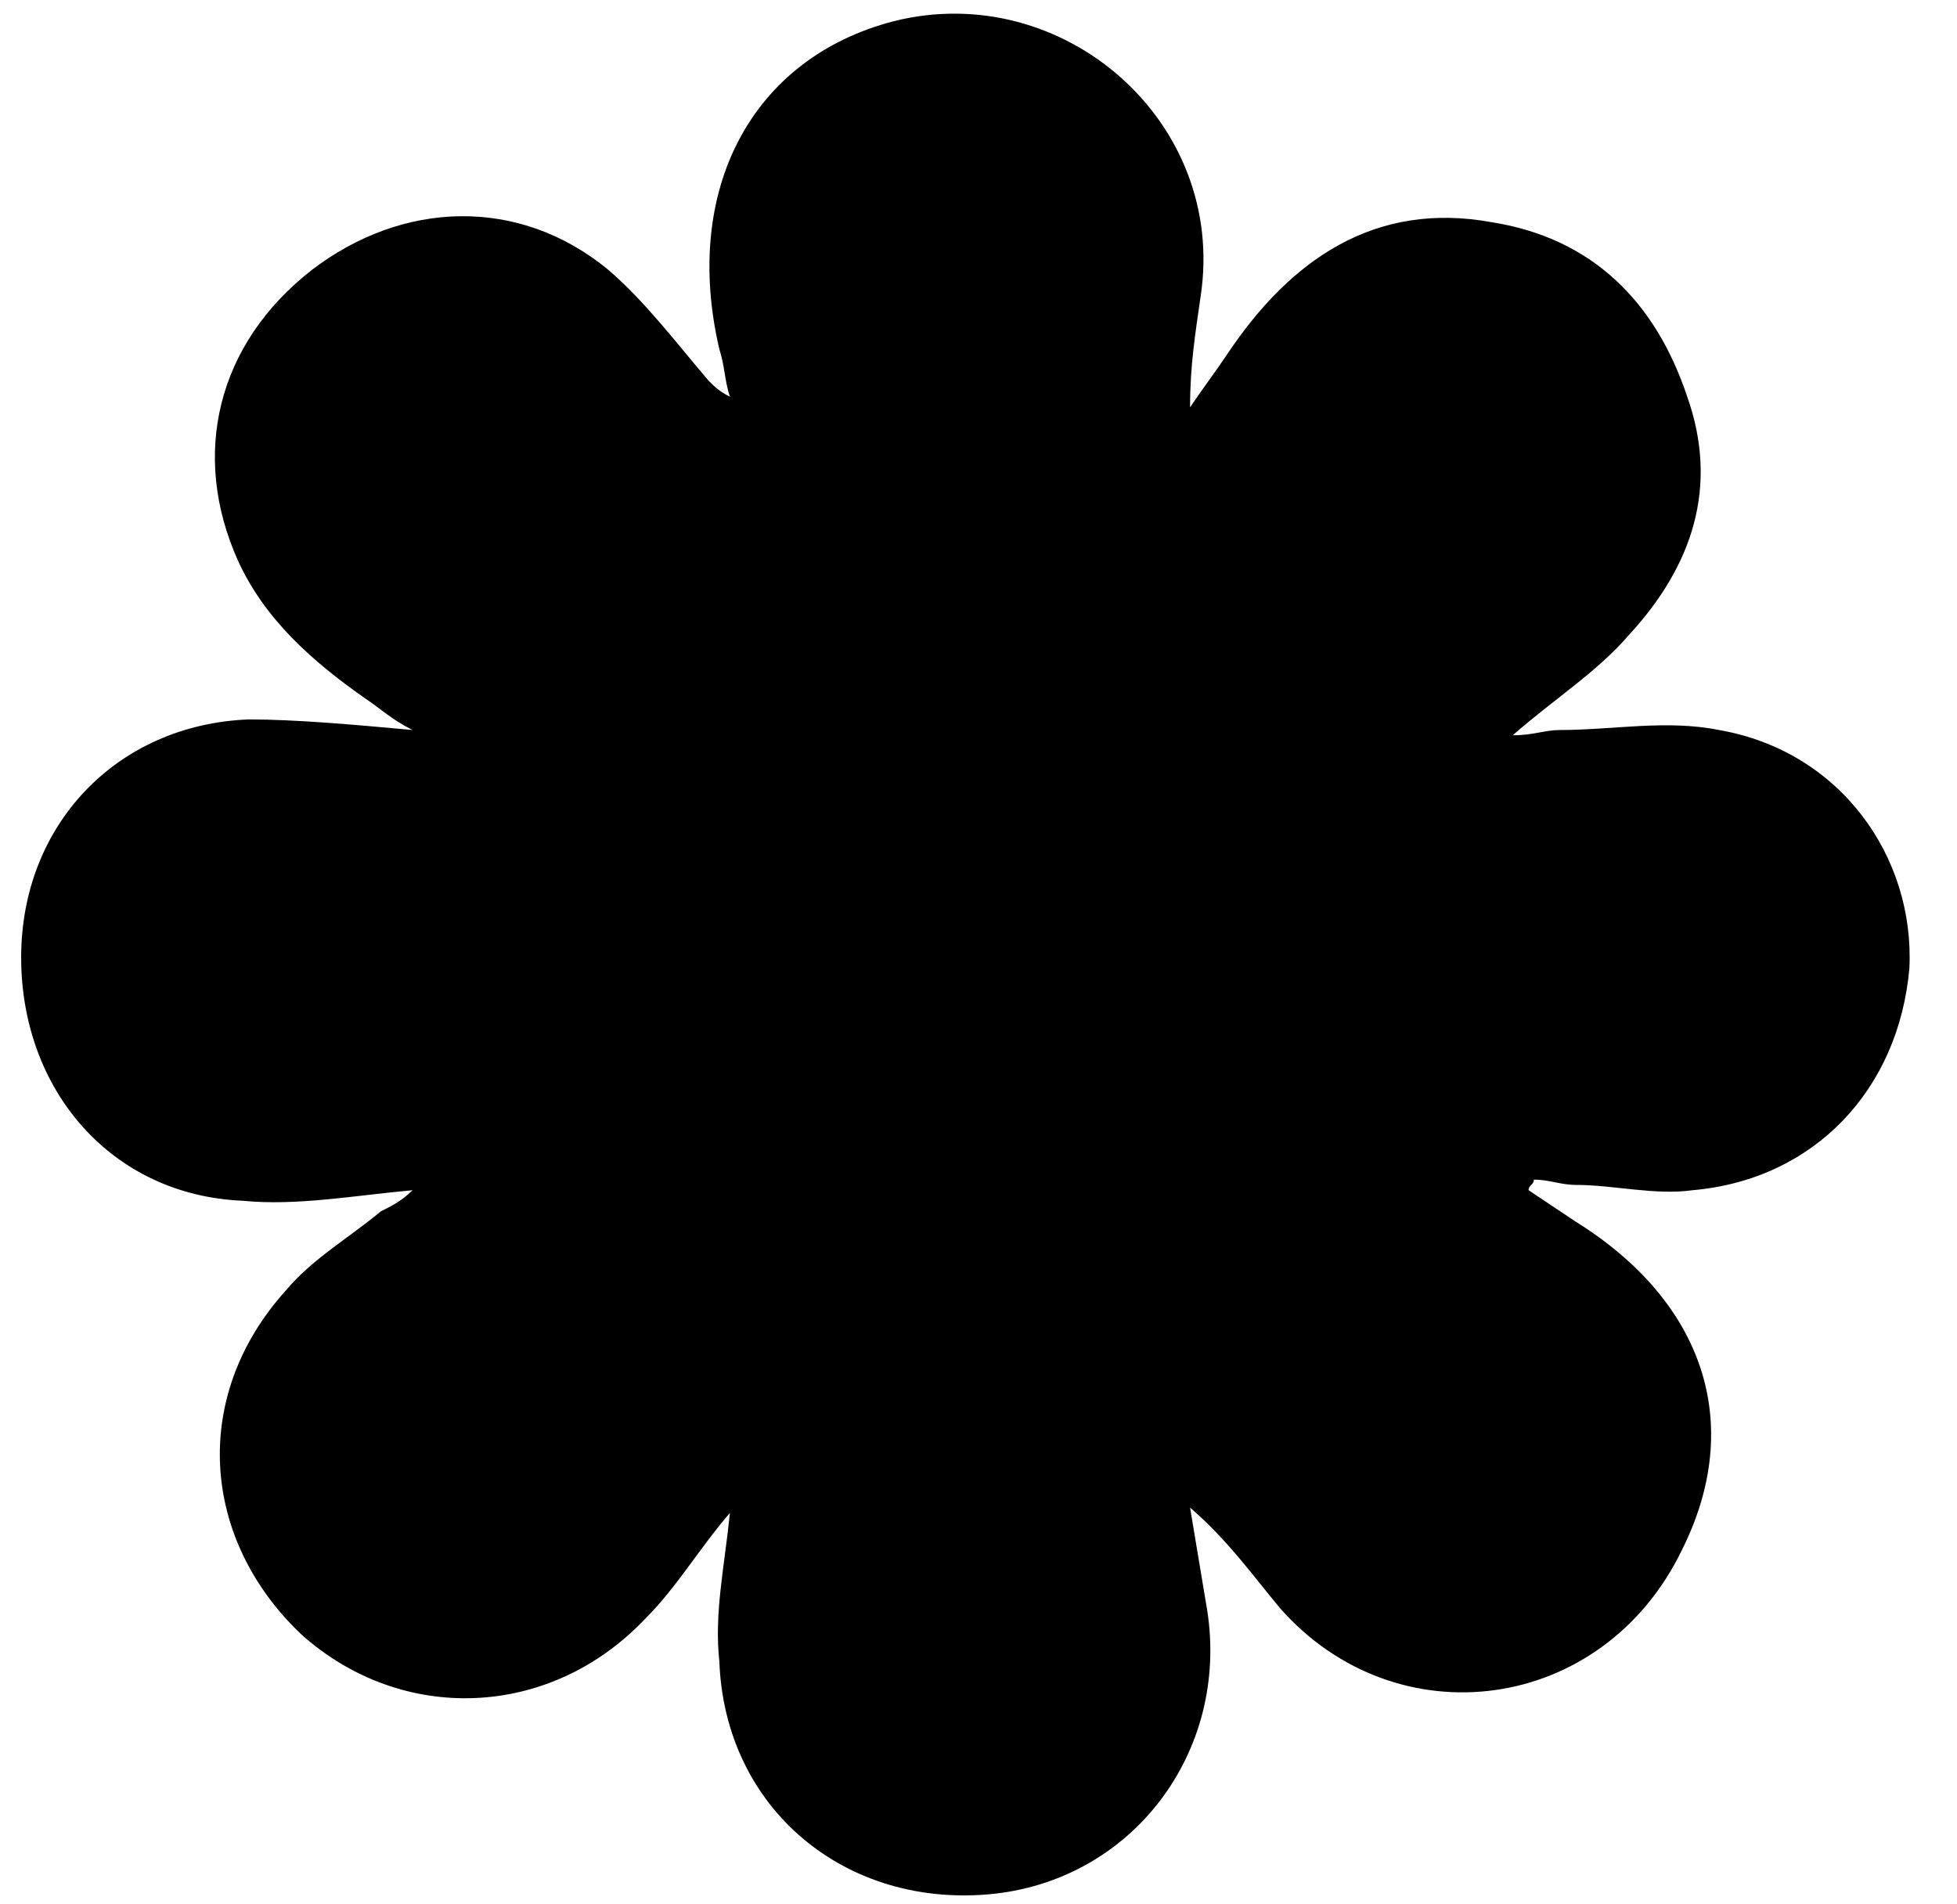 <svg xmlns="http://www.w3.org/2000/svg" fill="none" viewBox="0 0 37 36" height="36" width="37">
<path fill="black" d="M32.5 13.8C31.5 13.6 30.5 13.8 29.5 13.8C29.2 13.8 29 13.9 28.6 13.9C29.4 13.2 30.2 12.7 30.8 12C32 10.7 32.5 9.2 31.9 7.5C31.3 5.7 30.1 4.5 28.2 4.2C26 3.8 24.4 4.9 23.2 6.7C23 7 22.7 7.4 22.5 7.7C22.5 6.9 22.6 6.3 22.7 5.6C23.2 2.3 20.1 -0.4 16.9 0.4C14.2 1.1 12.9 3.6 13.6 6.6C13.7 6.9 13.7 7.2 13.8 7.5C13.6 7.4 13.5 7.3 13.4 7.2C12.8 6.5 12.2 5.7 11.5 5.1C9.8 3.7 7.6 3.8 5.9 5.1C4.1 6.5 3.6 8.6 4.5 10.6C5 11.7 5.9 12.5 6.9 13.2C7.2 13.4 7.4 13.6 7.8 13.8C6.7 13.7 5.6 13.6 4.7 13.6C2.2 13.7 0.4 15.6 0.4 18.1C0.4 20.6 2.1 22.6 4.6 22.7C5.6 22.8 6.7 22.6 7.8 22.5C7.6 22.7 7.4 22.8 7.2 22.9C6.6 23.4 5.9 23.8 5.4 24.4C3.6 26.4 3.8 29.1 5.7 30.9C7.6 32.6 10.4 32.5 12.2 30.6C12.8 30 13.2 29.3 13.8 28.6C13.7 29.6 13.5 30.5 13.6 31.4C13.7 34.2 16 36.1 18.8 35.8C21.5 35.5 23.3 33 22.8 30.3C22.7 29.7 22.6 29.1 22.5 28.5C23.2 29.1 23.7 29.8 24.2 30.4C26.4 32.9 30.3 32.4 31.8 29.3C33 26.9 32.2 24.6 29.8 23.1C29.5 22.9 29.2 22.7 28.9 22.5C28.9 22.4 29 22.4 29 22.3C29.3 22.3 29.5 22.4 29.8 22.4C30.5 22.4 31.3 22.6 32 22.5C34.3 22.3 35.9 20.6 36.1 18.3C36.2 16.2 34.8 14.2 32.5 13.8Z"></path>
</svg>
